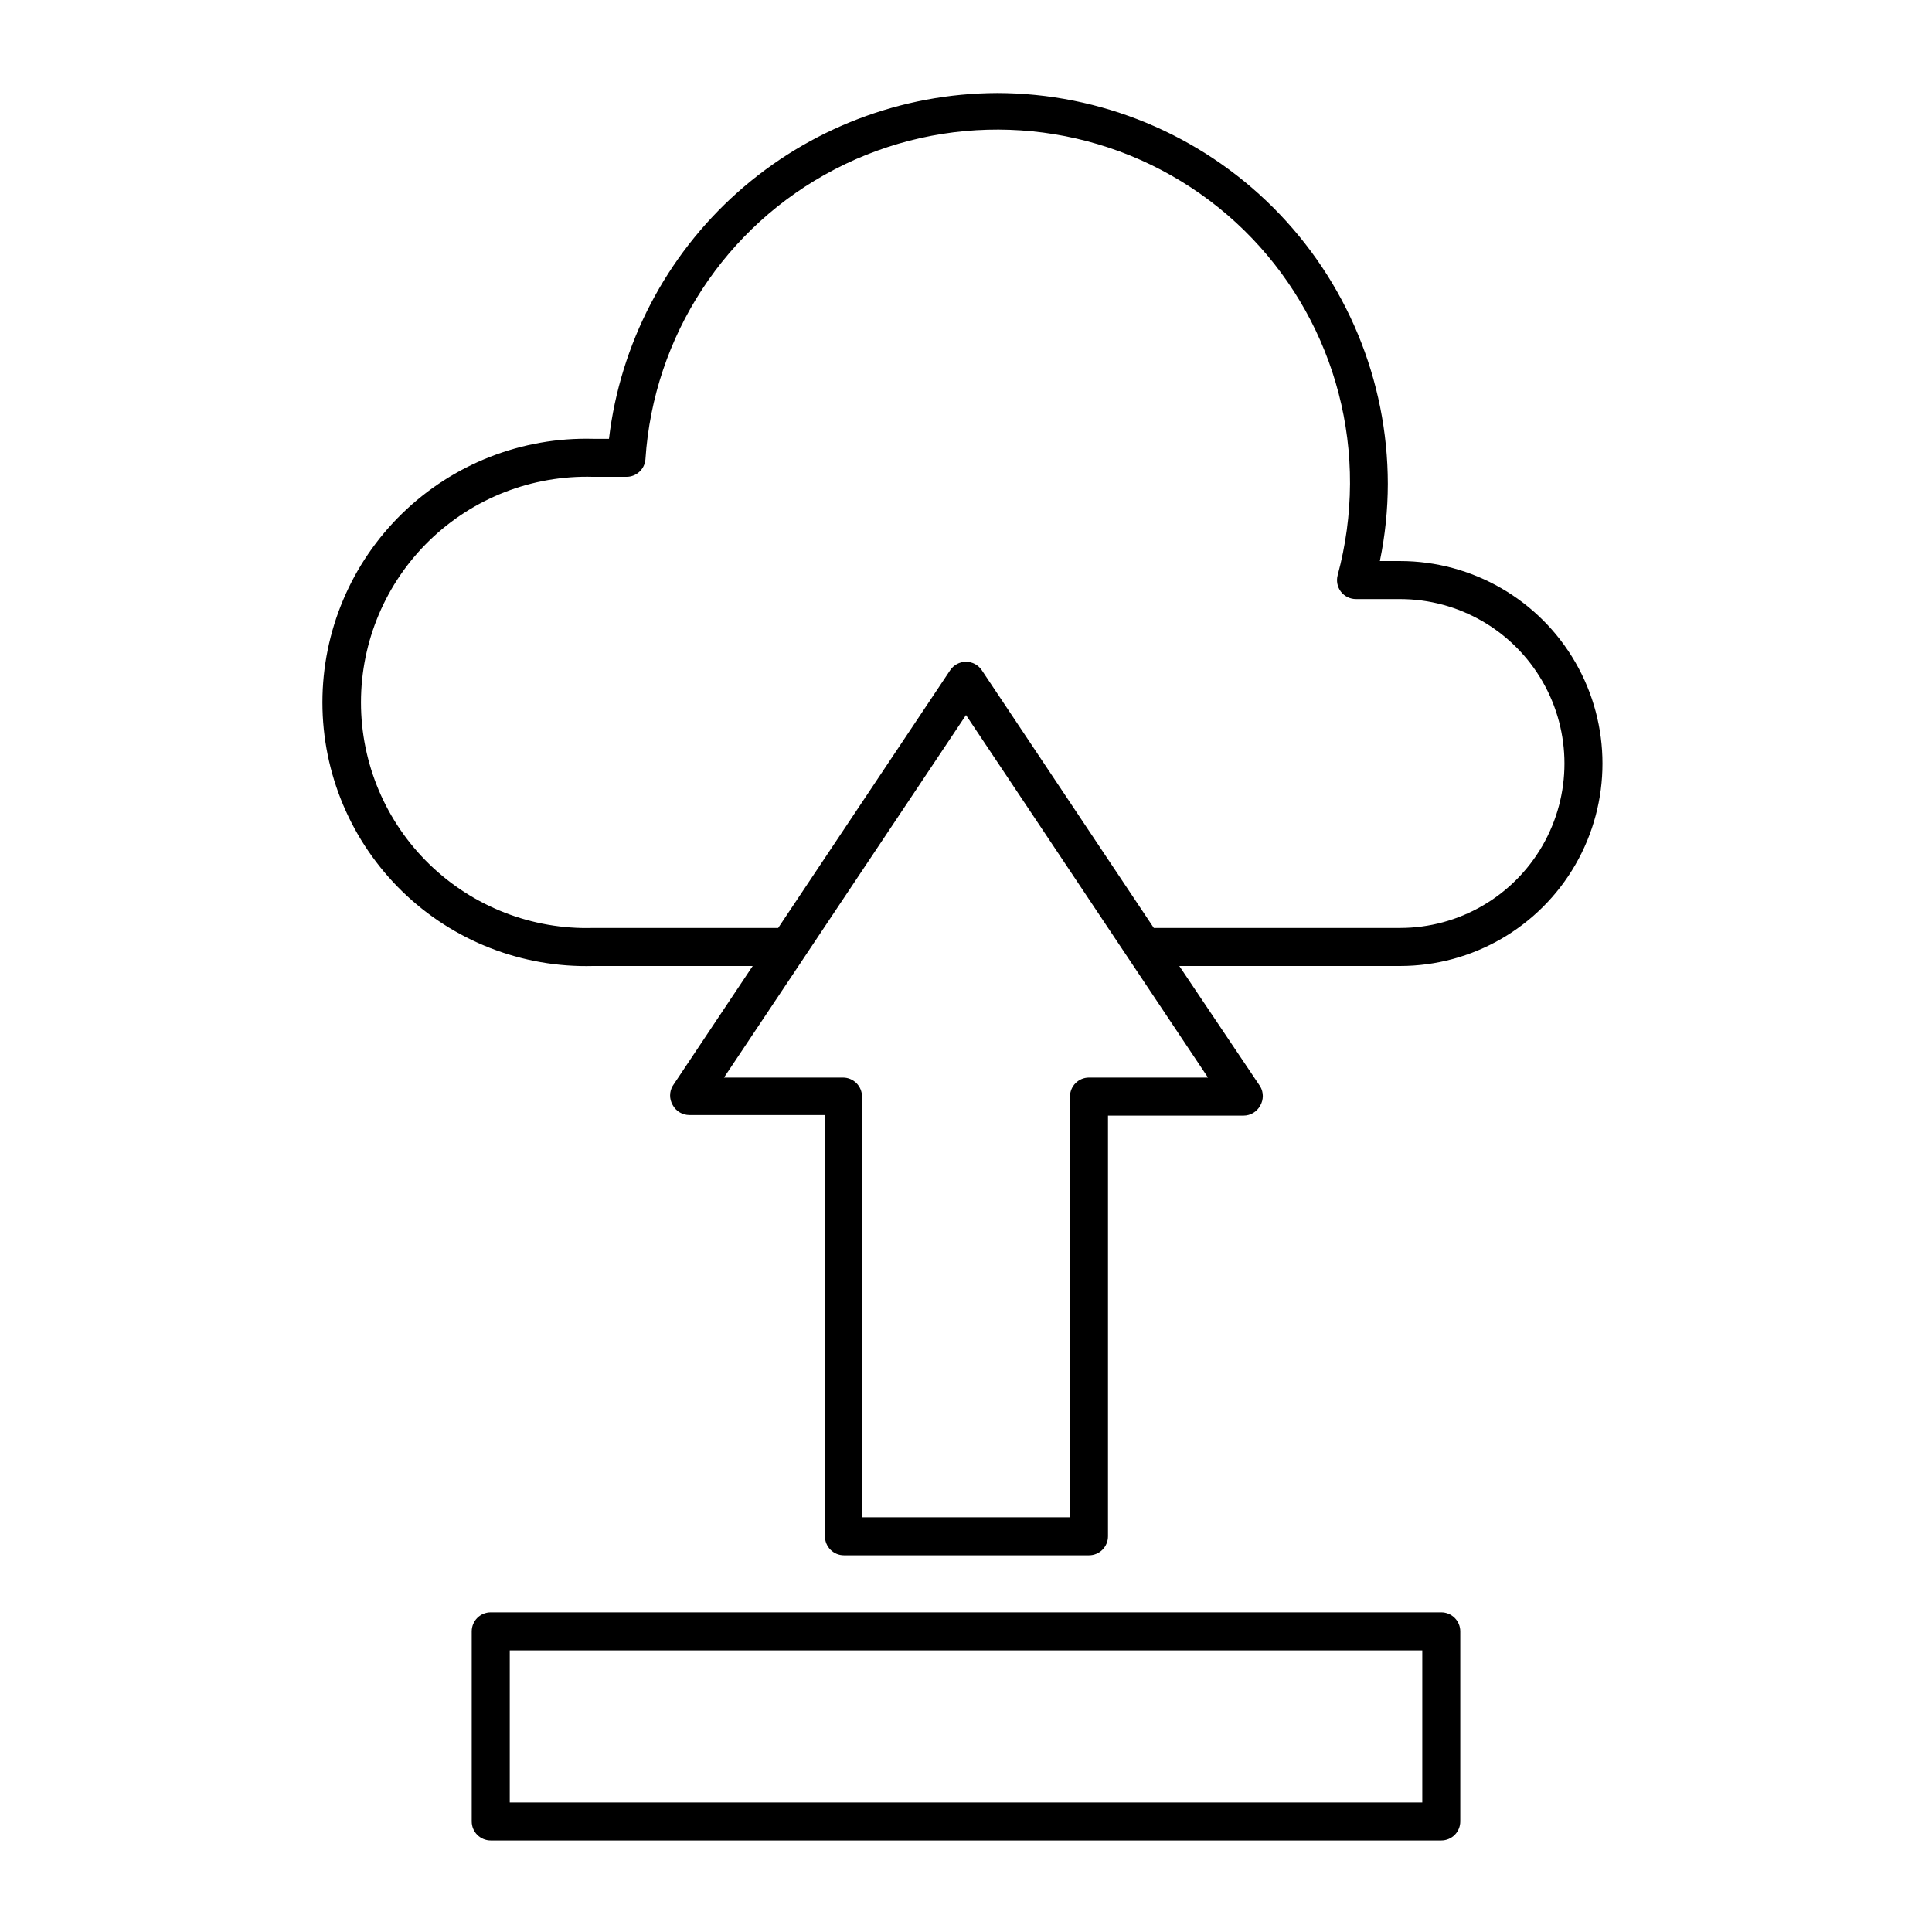 <?xml version="1.0" encoding="UTF-8"?>
<!-- Uploaded to: SVG Repo, www.svgrepo.com, Generator: SVG Repo Mixer Tools -->
<svg fill="#000000" width="800px" height="800px" version="1.1" viewBox="144 144 512 512" xmlns="http://www.w3.org/2000/svg">
 <g>
  <path d="m408.21 168.65c-25.371 0.094-49.832 9.461-68.773 26.344-18.941 16.879-31.055 40.105-34.055 65.301h-4.18c-18.852-0.508-37.109 6.629-50.621 19.781-13.512 13.156-21.137 31.211-21.137 50.07s7.625 36.918 21.137 50.07c13.512 13.156 31.77 20.289 50.621 19.785h42.27l-21.211 31.789c-0.902 1.559-0.902 3.481 0 5.039 0.871 1.637 2.574 2.664 4.434 2.668h35.922v111.64c0 1.336 0.531 2.617 1.473 3.562 0.945 0.945 2.227 1.477 3.562 1.477h64.941c1.336 0 2.617-0.531 3.562-1.477s1.477-2.227 1.477-3.562v-111.49h35.922c1.855-0.004 3.562-1.031 4.434-2.672 0.898-1.559 0.898-3.477 0-5.035l-21.461-31.941h58.492c19.168 0 36.883-10.227 46.465-26.828 9.586-16.602 9.586-37.055 0-53.656-9.582-16.602-27.297-26.828-46.465-26.828h-5.34c1.395-6.731 2.102-13.582 2.113-20.457-0.027-27.461-10.949-53.793-30.367-73.215-19.422-19.418-45.75-30.34-73.215-30.367zm55.922 260.92h-31.539c-2.781 0-5.035 2.258-5.035 5.039v111.49h-55.117v-111.49c0-1.336-0.531-2.617-1.477-3.562-0.945-0.945-2.227-1.477-3.562-1.477h-31.539l64.137-96.074zm50.887-126.81c15.566 0 29.953 8.309 37.738 21.793 7.785 13.48 7.785 30.094 0 43.578-7.785 13.484-22.172 21.789-37.738 21.789h-65.246l-45.594-68.316c-0.934-1.391-2.504-2.227-4.18-2.227-1.68 0-3.246 0.836-4.184 2.227l-45.594 68.316h-49.02c-16.156 0.469-31.812-5.621-43.406-16.879-11.594-11.262-18.133-26.734-18.133-42.898 0-16.16 6.539-31.633 18.133-42.895s27.25-17.352 43.406-16.883h8.816c2.648 0.008 4.852-2.039 5.035-4.684 2.144-32.641 21.195-61.789 50.234-76.848 29.039-15.059 63.84-13.836 91.754 3.219 27.914 17.059 44.875 47.465 44.727 80.176-0.043 8.188-1.141 16.332-3.277 24.234-0.395 1.5-0.078 3.098 0.859 4.332 0.961 1.25 2.453 1.977 4.027 1.965z"/>
  <path d="m274.05 571.29c-2.785 0-5.039 2.258-5.039 5.039v50.379c0 1.34 0.531 2.621 1.477 3.562 0.945 0.945 2.227 1.477 3.562 1.477h251.9c1.336 0 2.621-0.531 3.562-1.477 0.945-0.941 1.477-2.223 1.477-3.562v-50.379c0-1.336-0.531-2.617-1.477-3.562-0.941-0.945-2.227-1.477-3.562-1.477zm246.87 50.383h-241.83v-40.305h241.83z"/>
 </g>
</svg>